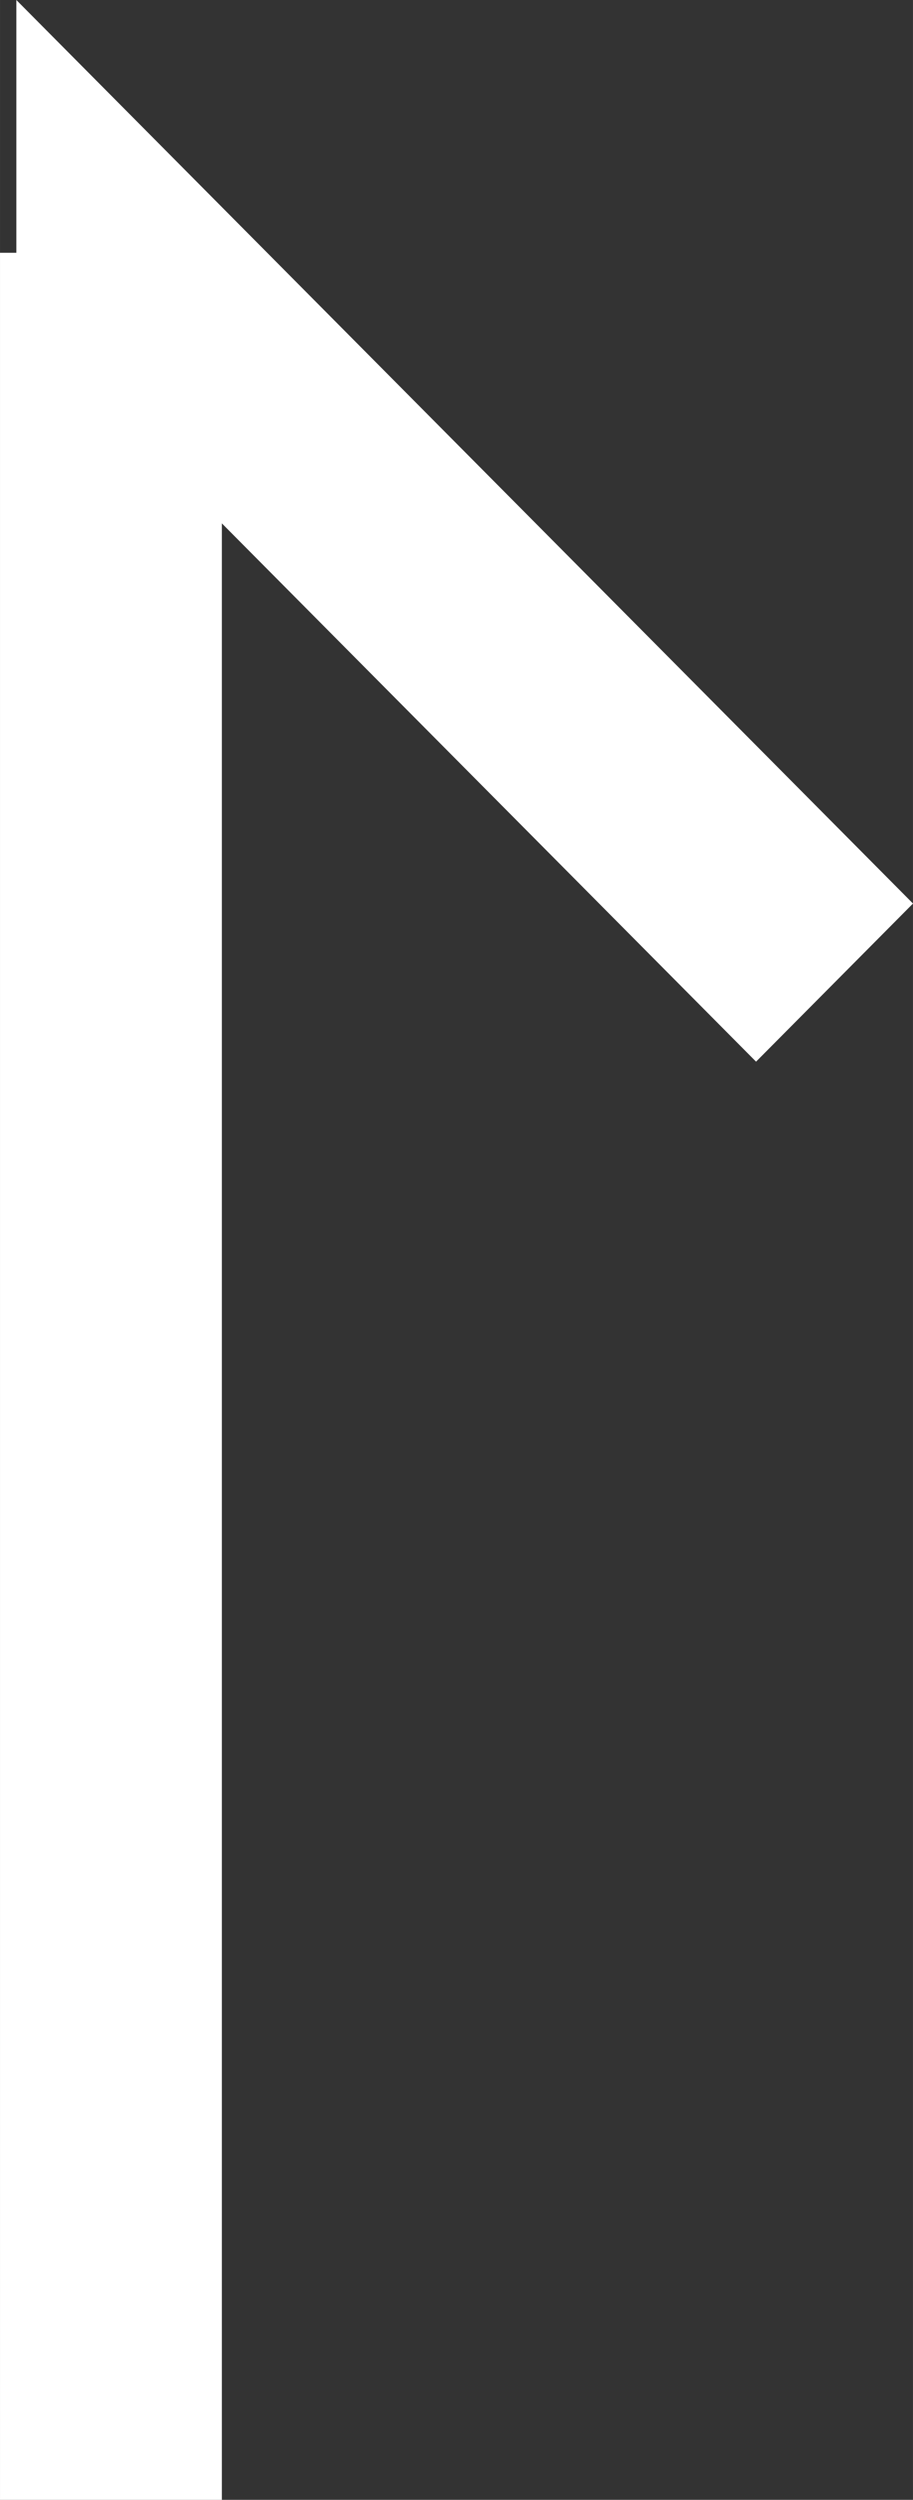 <?xml version="1.0" encoding="UTF-8"?>
<svg id="_レイヤー_2" data-name="レイヤー 2" xmlns="http://www.w3.org/2000/svg" width="3.409mm" height="9.325mm" viewBox="0 0 9.663 26.433">
  <rect x="0" y="0" width="9.663" height="26.433" fill="#333333" stroke="none"/>
  <g id="_レイヤー_1-2" data-name="レイヤー 1">
    <path d="M9.663,9.554l-1.661,1.672L2.348,5.534v20.899H0V2.673h.173V0l9.49,9.554Z" style="fill: #fff; fill-rule: evenodd; stroke-width: 0px;"/>
  </g>
</svg>